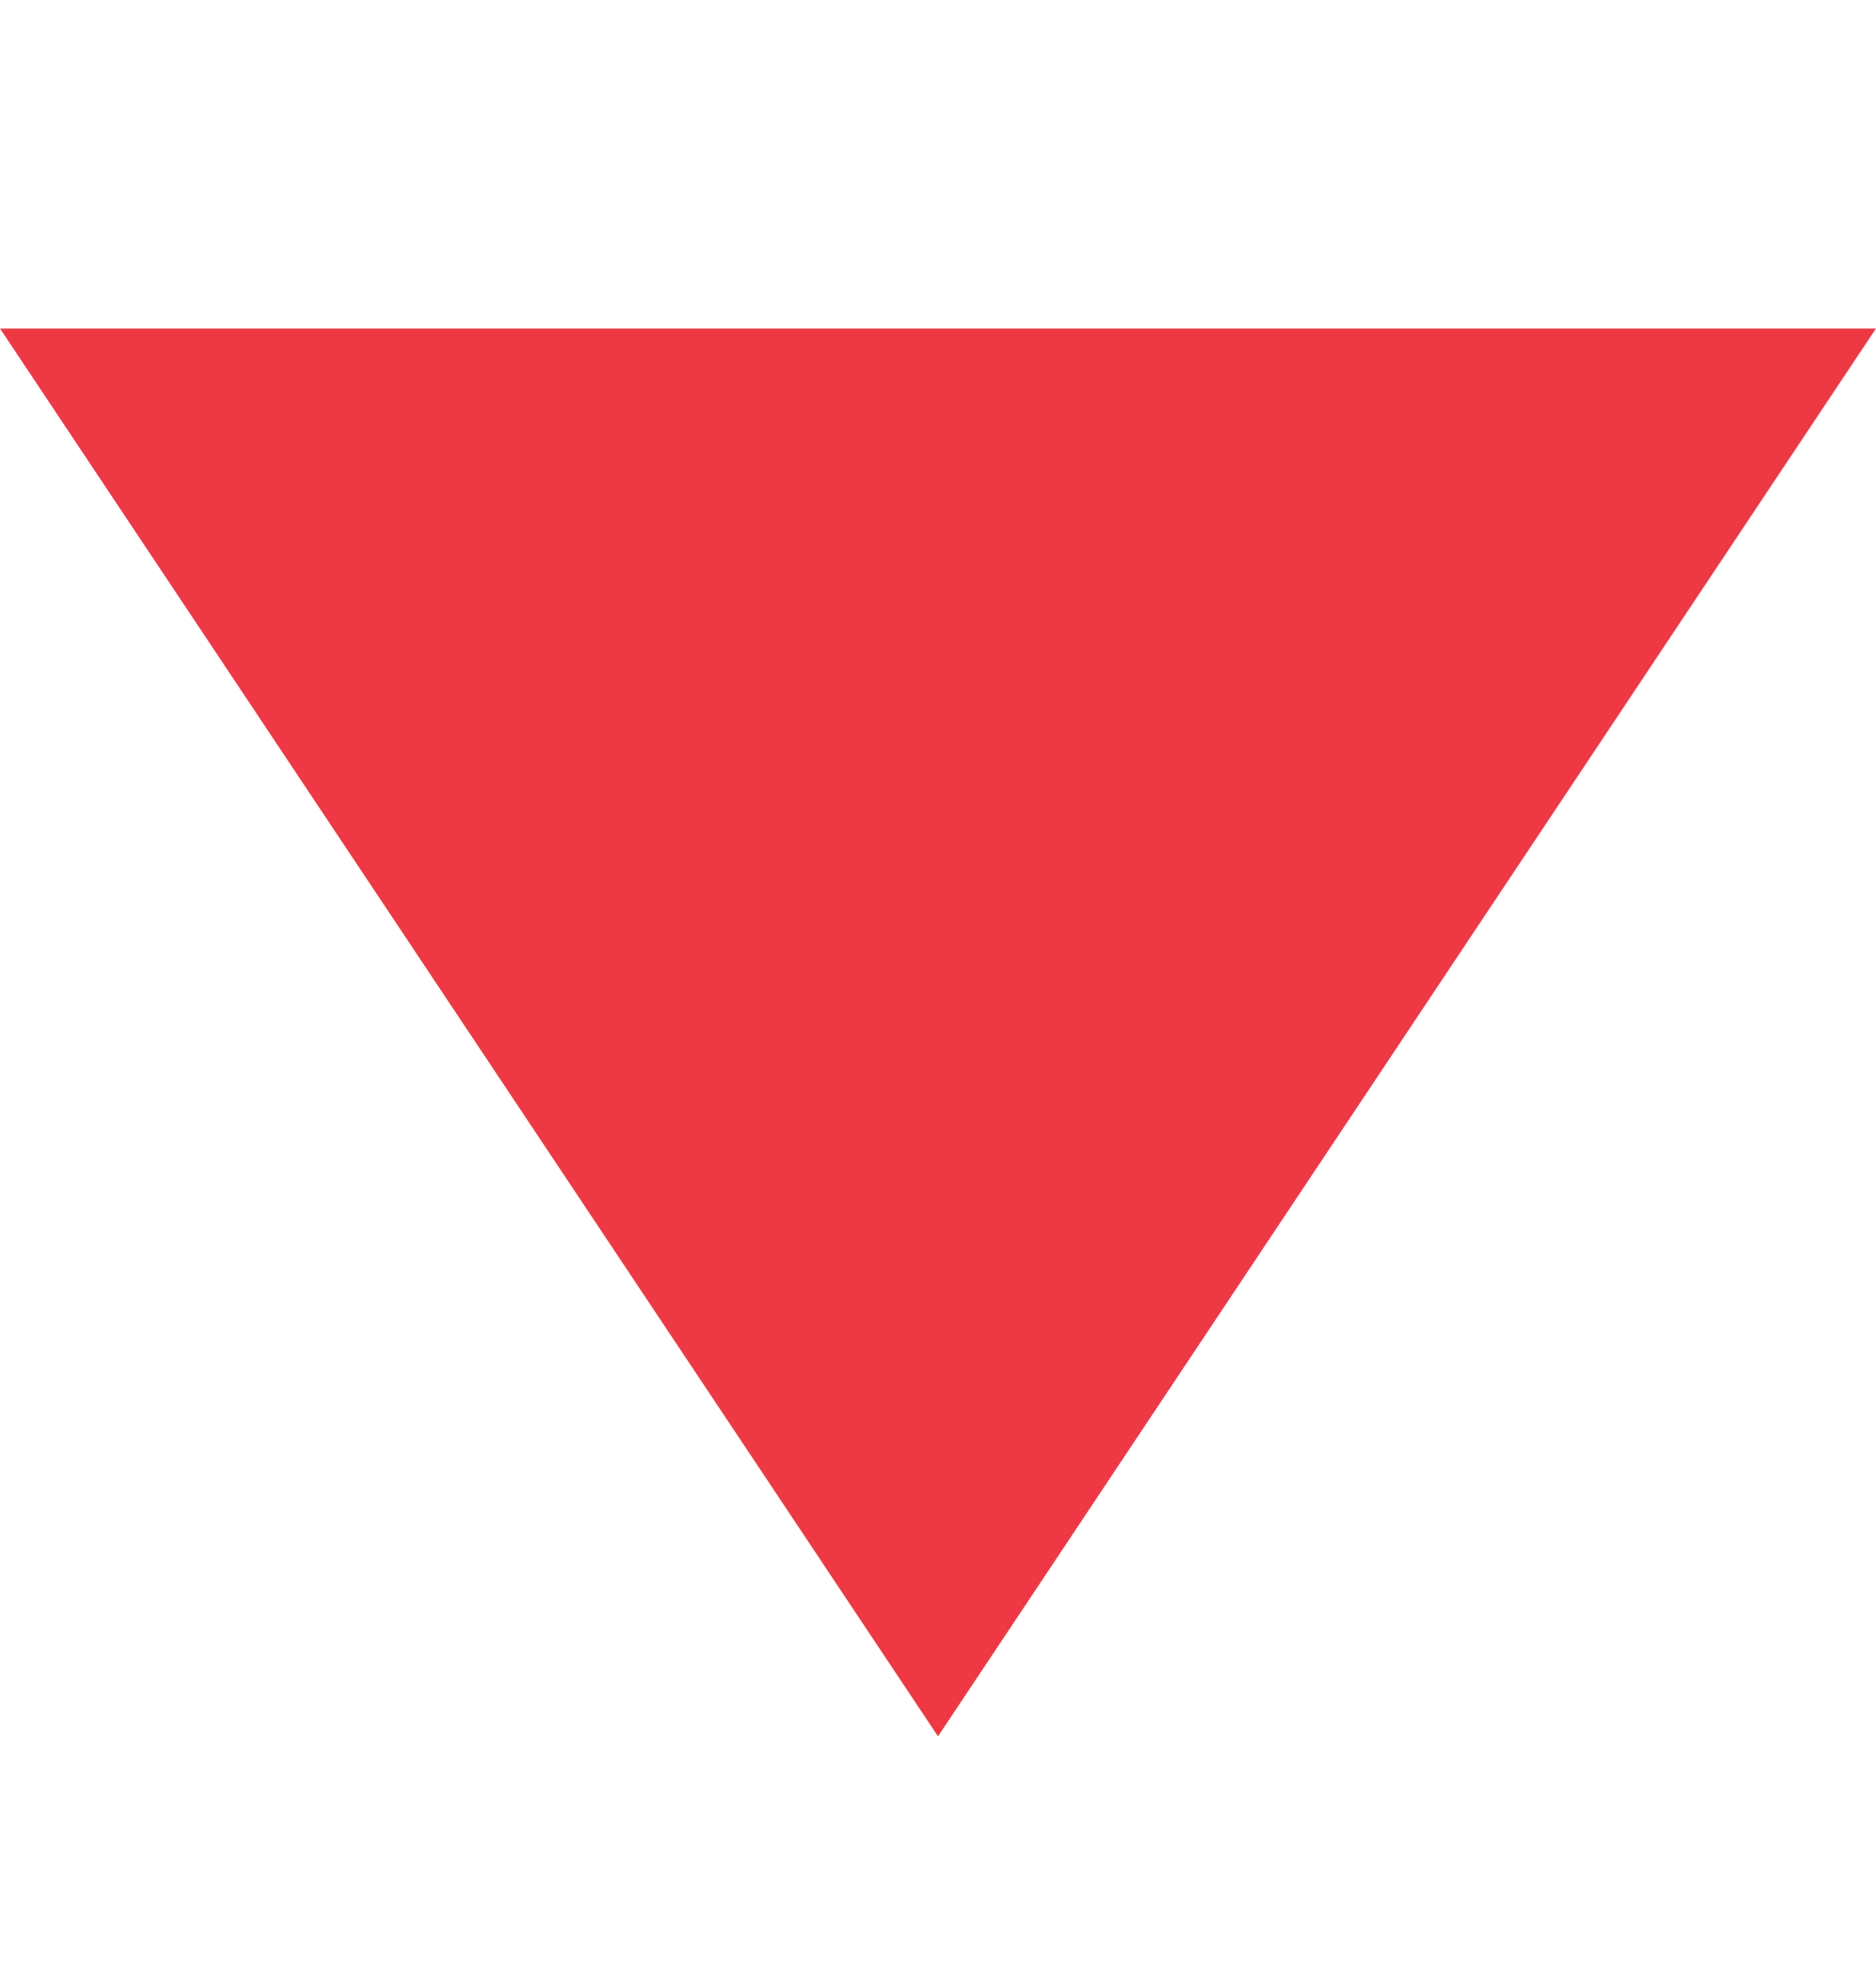 <svg width="20" height="21" viewBox="0 0 20 21" fill="none" xmlns="http://www.w3.org/2000/svg">
<g id="dashicons:arrow-up" clip-path="url(#clip0_13_36)">
<path id="Vector" d="M10 18.5L20 3.5L1.31134e-06 3.5L10 18.5Z" fill="#EE3944"/>
</g>
<defs>
<clipPath id="clip0_13_36">
<rect width="20" height="20" fill="white" transform="translate(20 20.5) rotate(-180)"/>
</clipPath>
</defs>
</svg>

